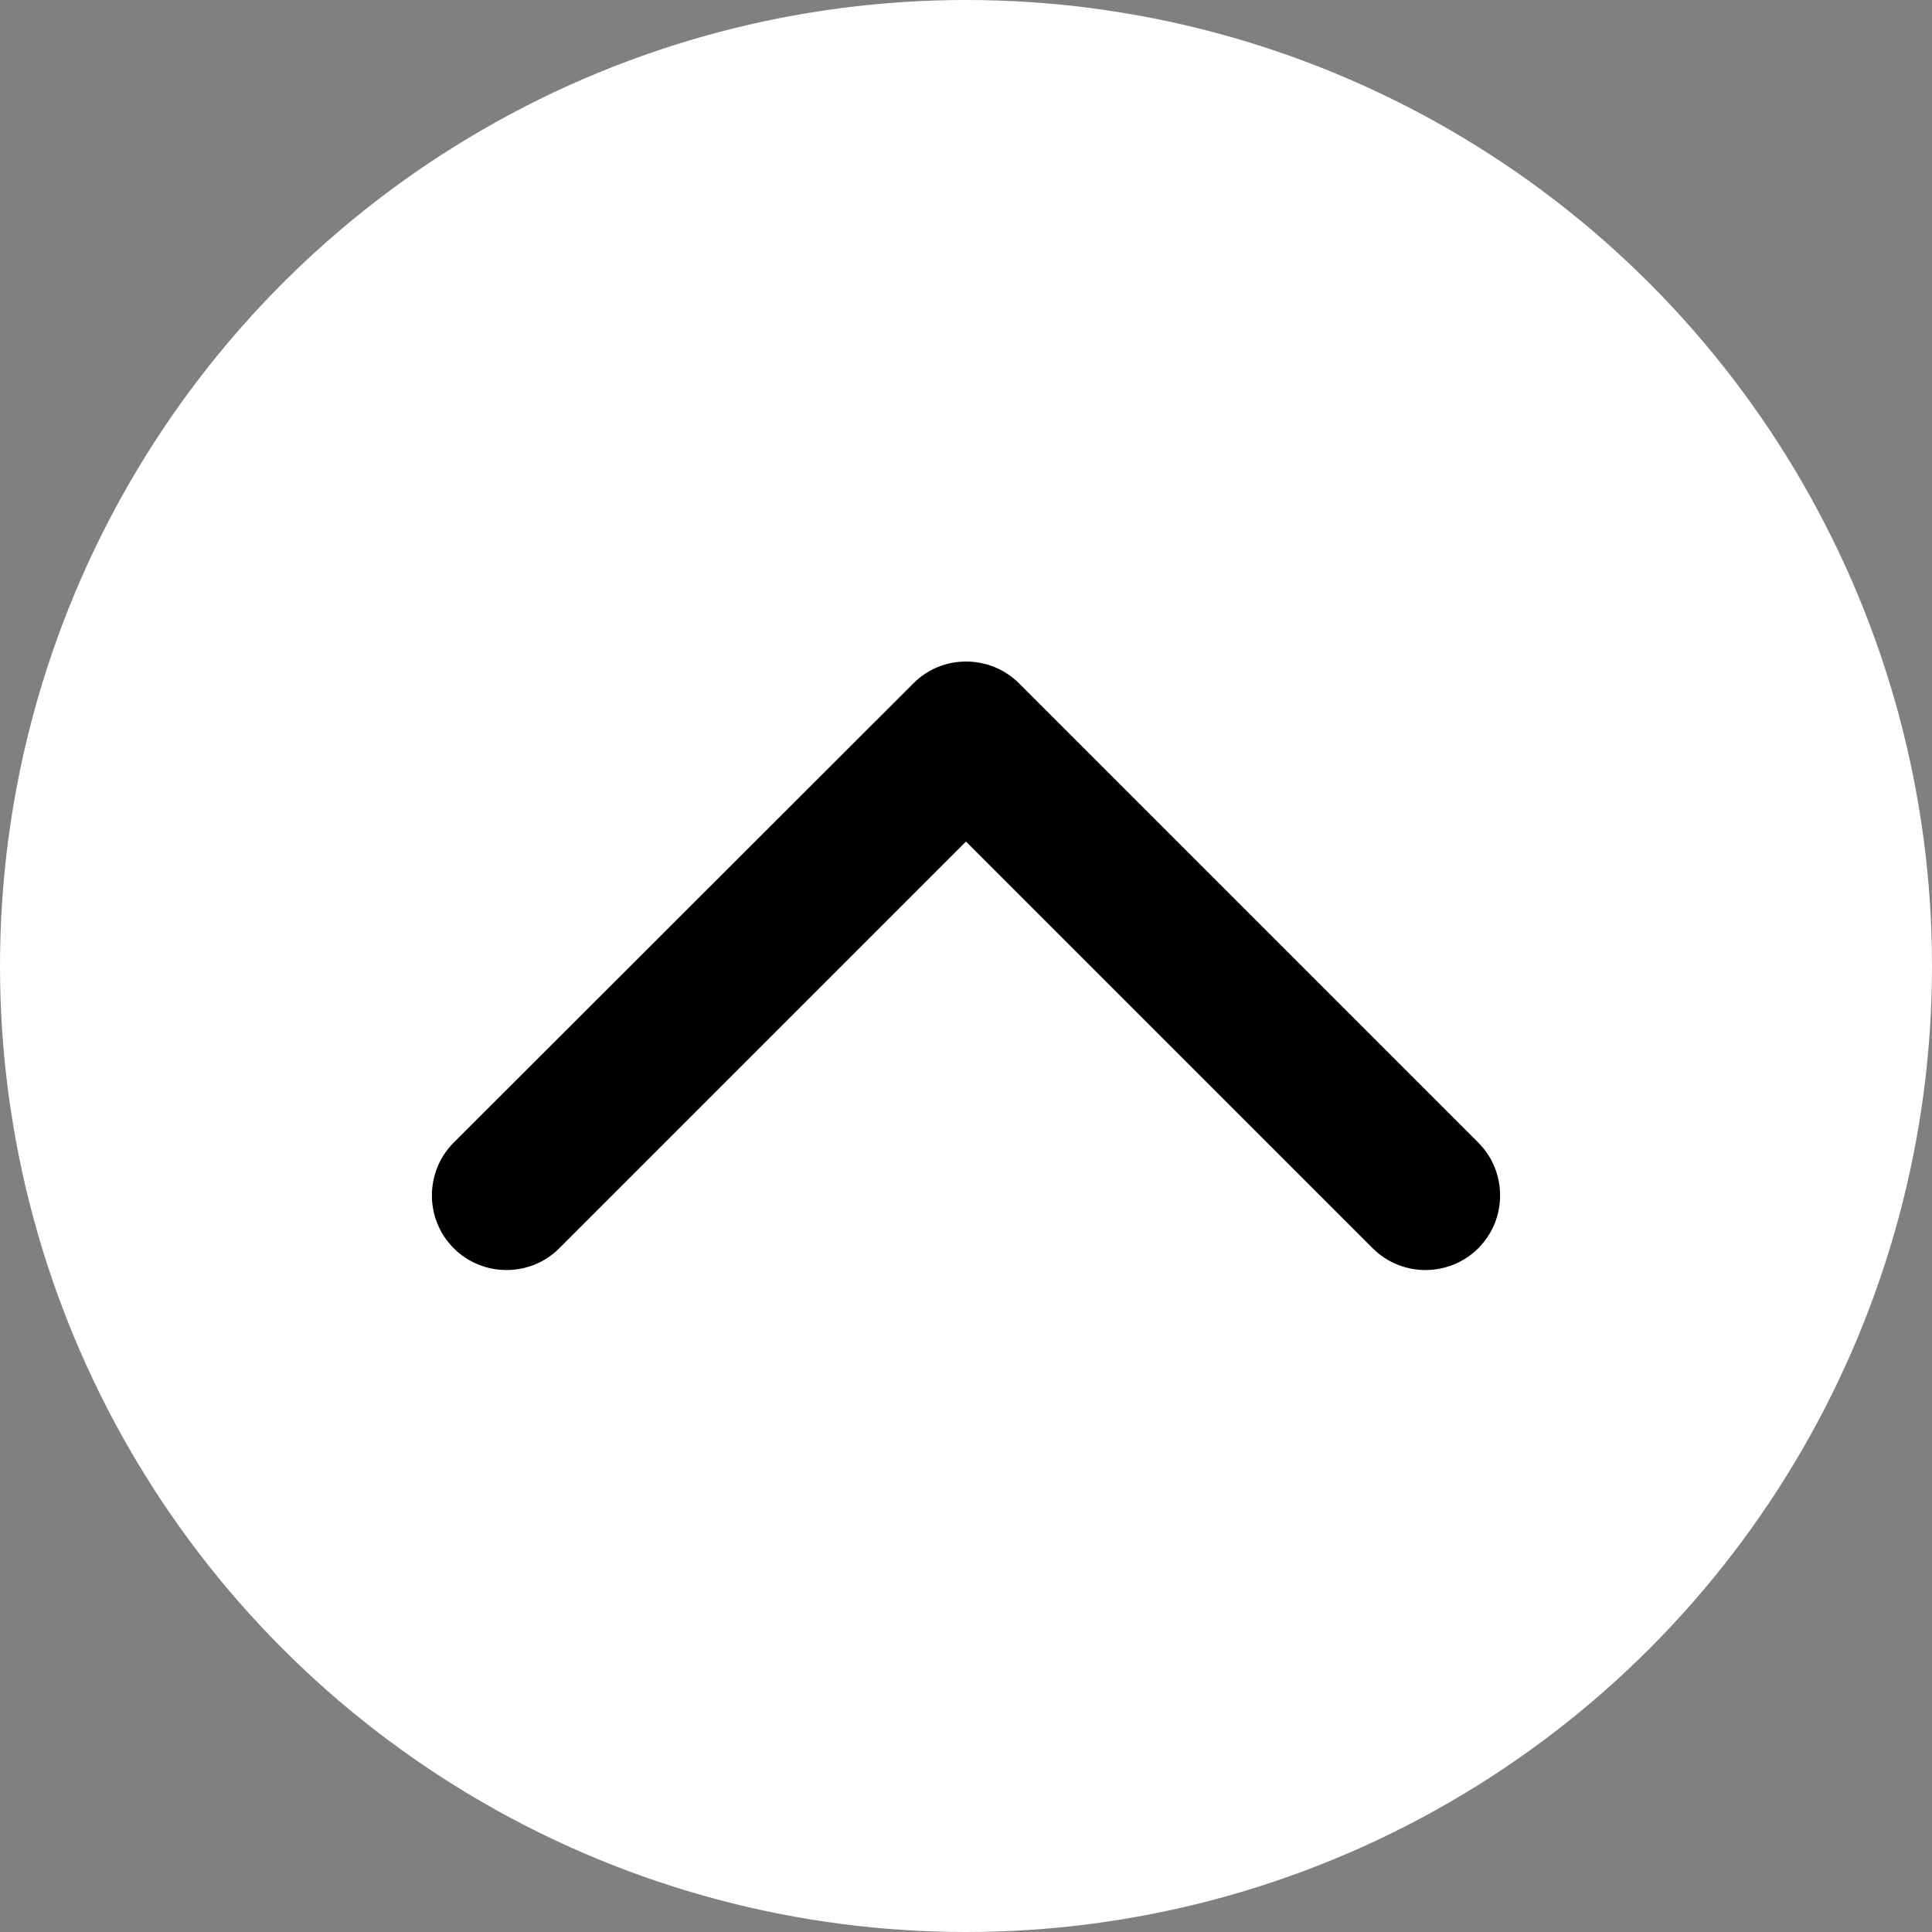 <?xml version="1.0" encoding="utf-8"?>
<!-- Generator: Adobe Illustrator 19.0.0, SVG Export Plug-In . SVG Version: 6.00 Build 0)  -->
<svg version="1.1" id="Capa_1" xmlns="http://www.w3.org/2000/svg" xmlns:xlink="http://www.w3.org/1999/xlink" x="0px" y="0px"
	 viewBox="-253 55.2 451.8 451.8" style="enable-background:new -253 55.2 451.8 451.8;" xml:space="preserve">
<rect x="-253" y="55.2" width="451.8" height="451.8" fill="#808080" stroke="none"/>
<style type="text/css">
	.st0{fill:#FFFFFF;}
</style>
<circle class="st0" cx="-27.1" cy="281.1" r="225.9"/>
<g>
	<path d="M-27.1,209.9c4.5,0,9,1.7,12.4,5.1L92.7,322.4c6.8,6.8,6.8,17.9,0,24.7c-6.8,6.8-17.9,6.8-24.7,0l-95.1-95.1l-95.1,95.1
		c-6.8,6.8-17.9,6.8-24.7,0c-6.8-6.8-6.8-17.9,0-24.7L-39.4,215C-36,211.6-31.6,209.9-27.1,209.9z"/>
</g>
</svg>
